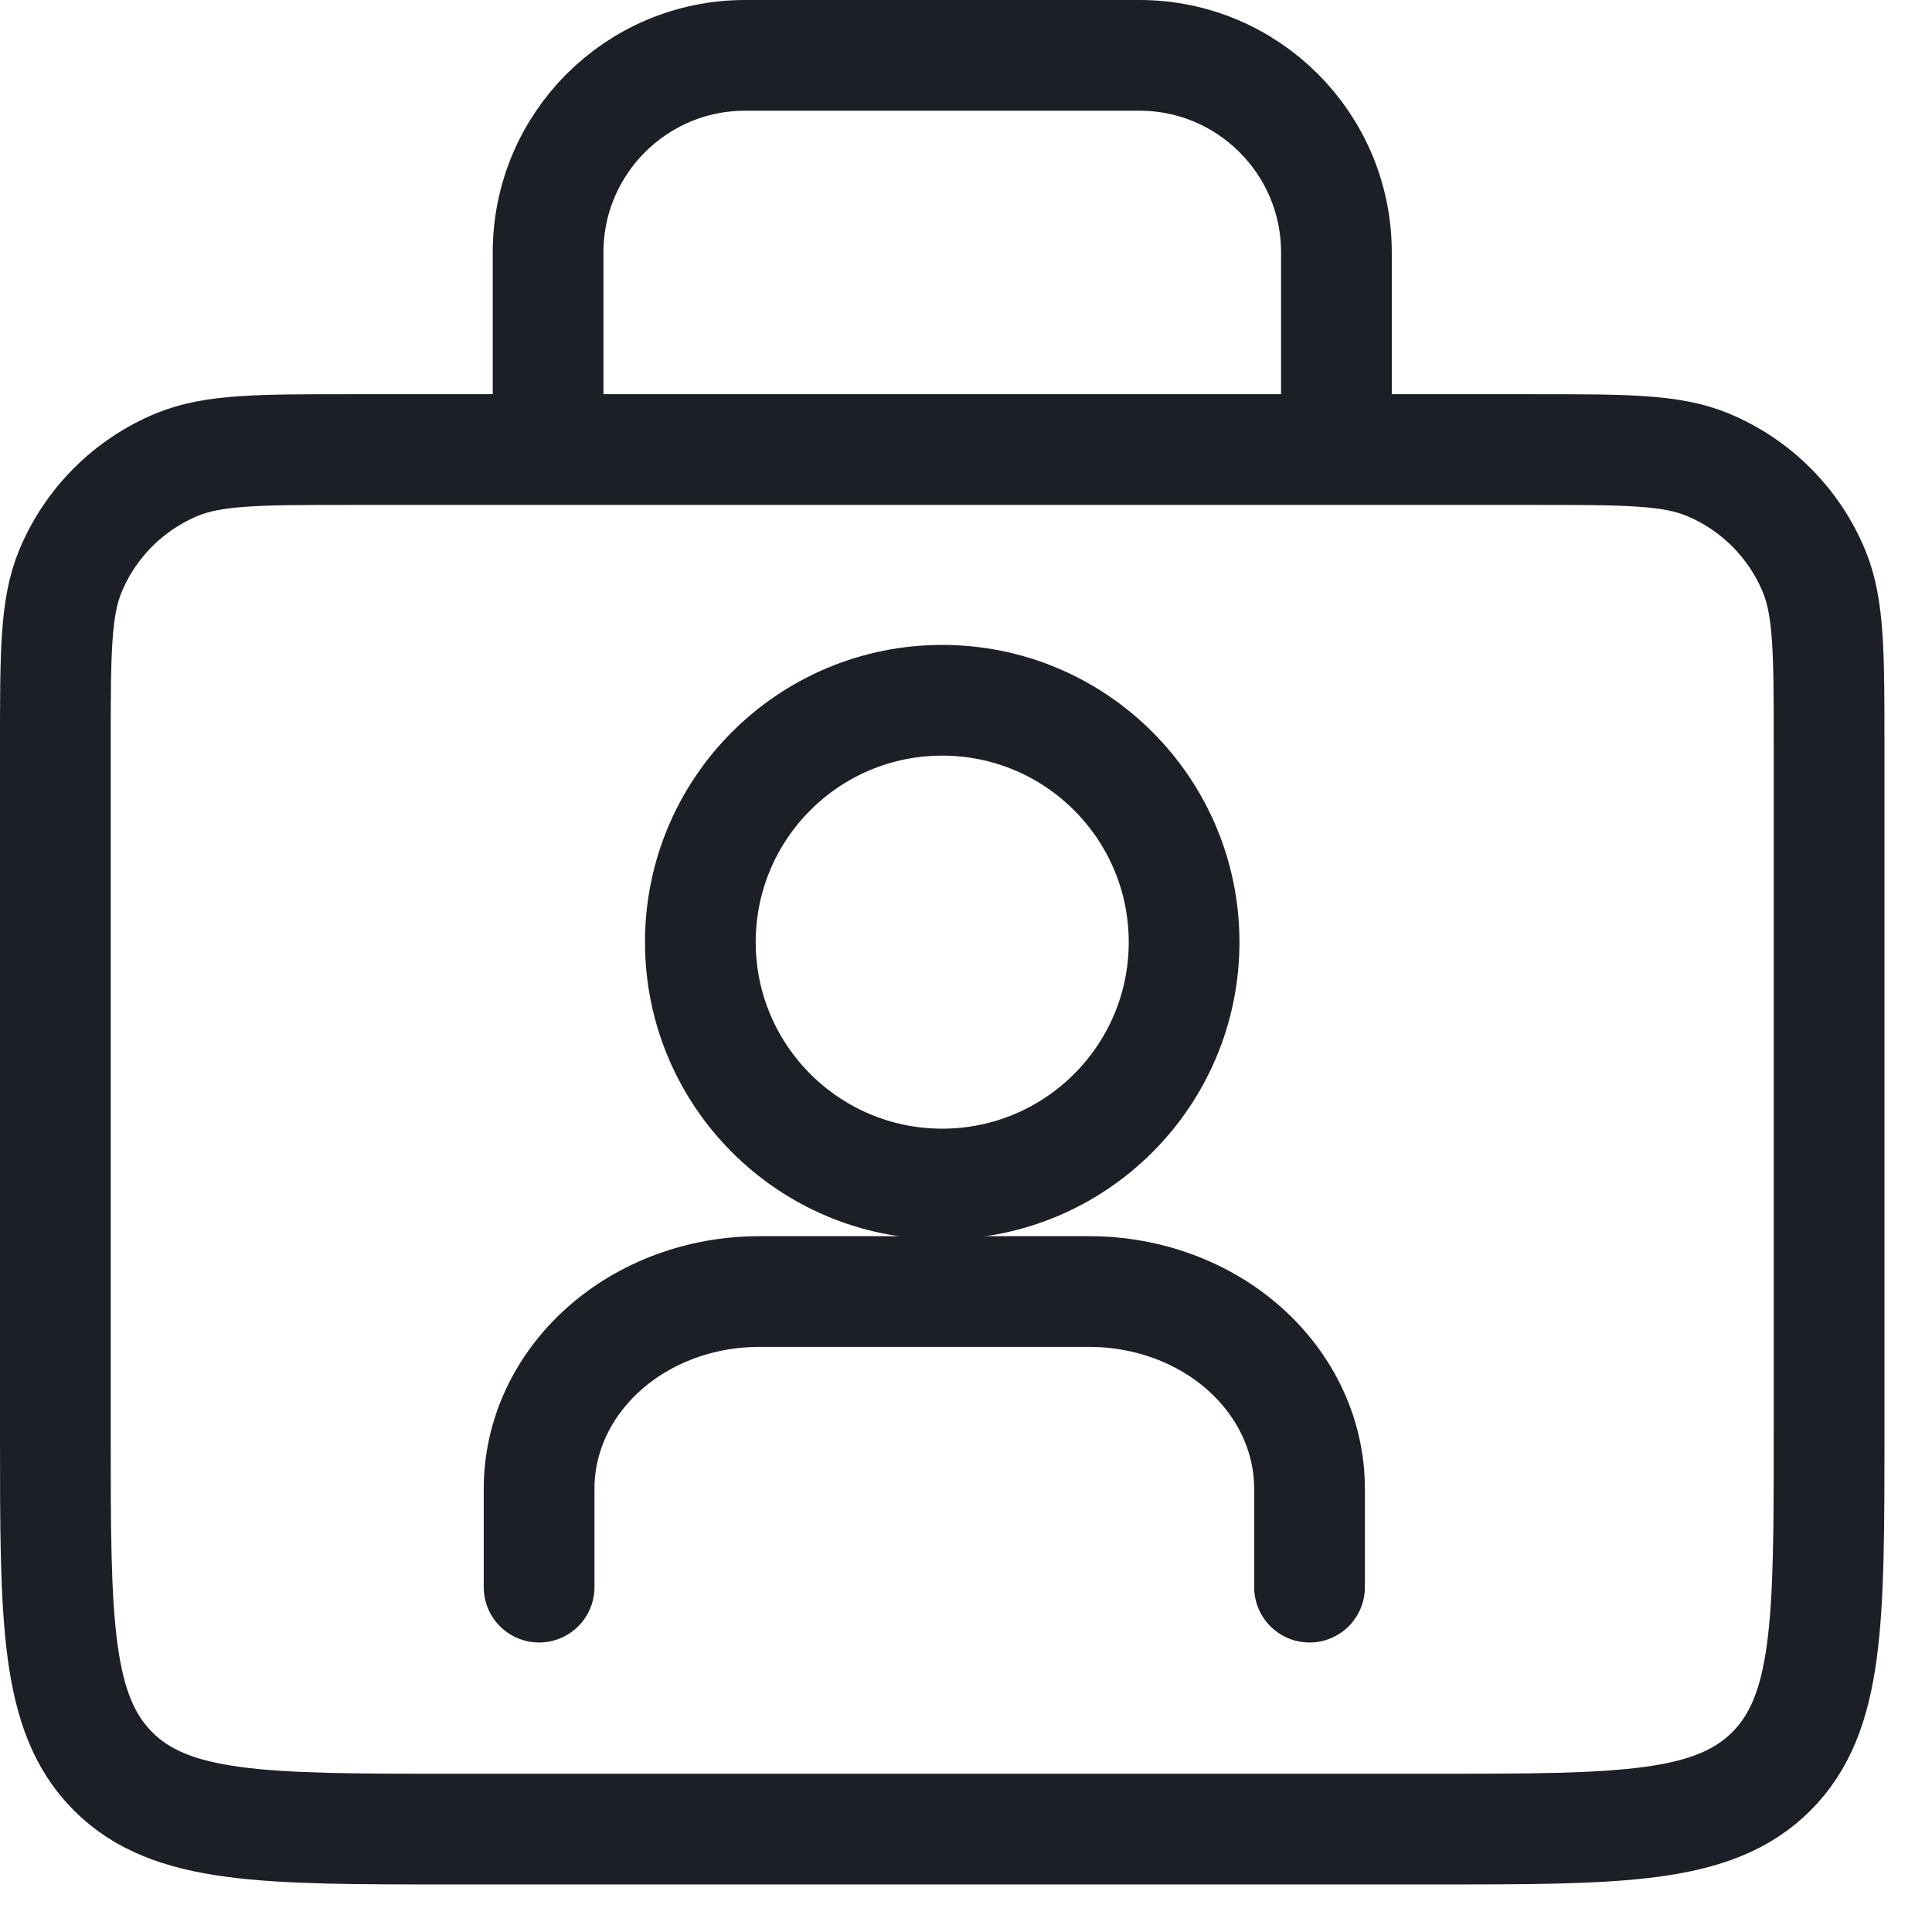 <svg width="26" height="26" viewBox="0 0 26 26" fill="none" xmlns="http://www.w3.org/2000/svg">
<path d="M0.745 10.028C0.745 8.793 0.745 8.175 0.947 7.687C1.216 7.037 1.733 6.521 2.382 6.252C2.87 6.05 3.488 6.05 4.723 6.05H20.637C21.873 6.05 22.49 6.05 22.978 6.252C23.628 6.521 24.144 7.037 24.413 7.687C24.615 8.175 24.615 8.793 24.615 10.028V19.311C24.615 21.811 24.615 23.061 23.838 23.838C23.061 24.615 21.811 24.615 19.311 24.615H17.985H7.376H6.05C3.549 24.615 2.299 24.615 1.522 23.838C0.745 23.061 0.745 21.811 0.745 19.311V10.028Z" stroke="#1C1F25" stroke-width="1.49" stroke-linejoin="round"/>
<path d="M17.623 21.359V20.033C17.623 19.329 17.311 18.655 16.755 18.157C16.2 17.66 15.446 17.381 14.661 17.381H10.217C9.432 17.381 8.678 17.66 8.123 18.157C7.567 18.655 7.255 19.329 7.255 20.033V21.359" stroke="#1C1F25" stroke-width="1.49" stroke-linecap="round" stroke-linejoin="round"/>
<path d="M12.68 15.934C14.477 15.934 15.935 14.476 15.935 12.679C15.935 10.881 14.477 9.424 12.68 9.424C10.882 9.424 9.425 10.881 9.425 12.679C9.425 14.476 10.882 15.934 12.68 15.934Z" stroke="#1C1F25" stroke-width="1.49" stroke-linecap="round" stroke-linejoin="round"/>
<path d="M7.376 6.049V3.397C7.376 1.932 8.563 0.745 10.028 0.745H15.333C16.797 0.745 17.985 1.932 17.985 3.397V6.049" stroke="#1C1F25" stroke-width="1.49" stroke-linejoin="round"/>
</svg>
